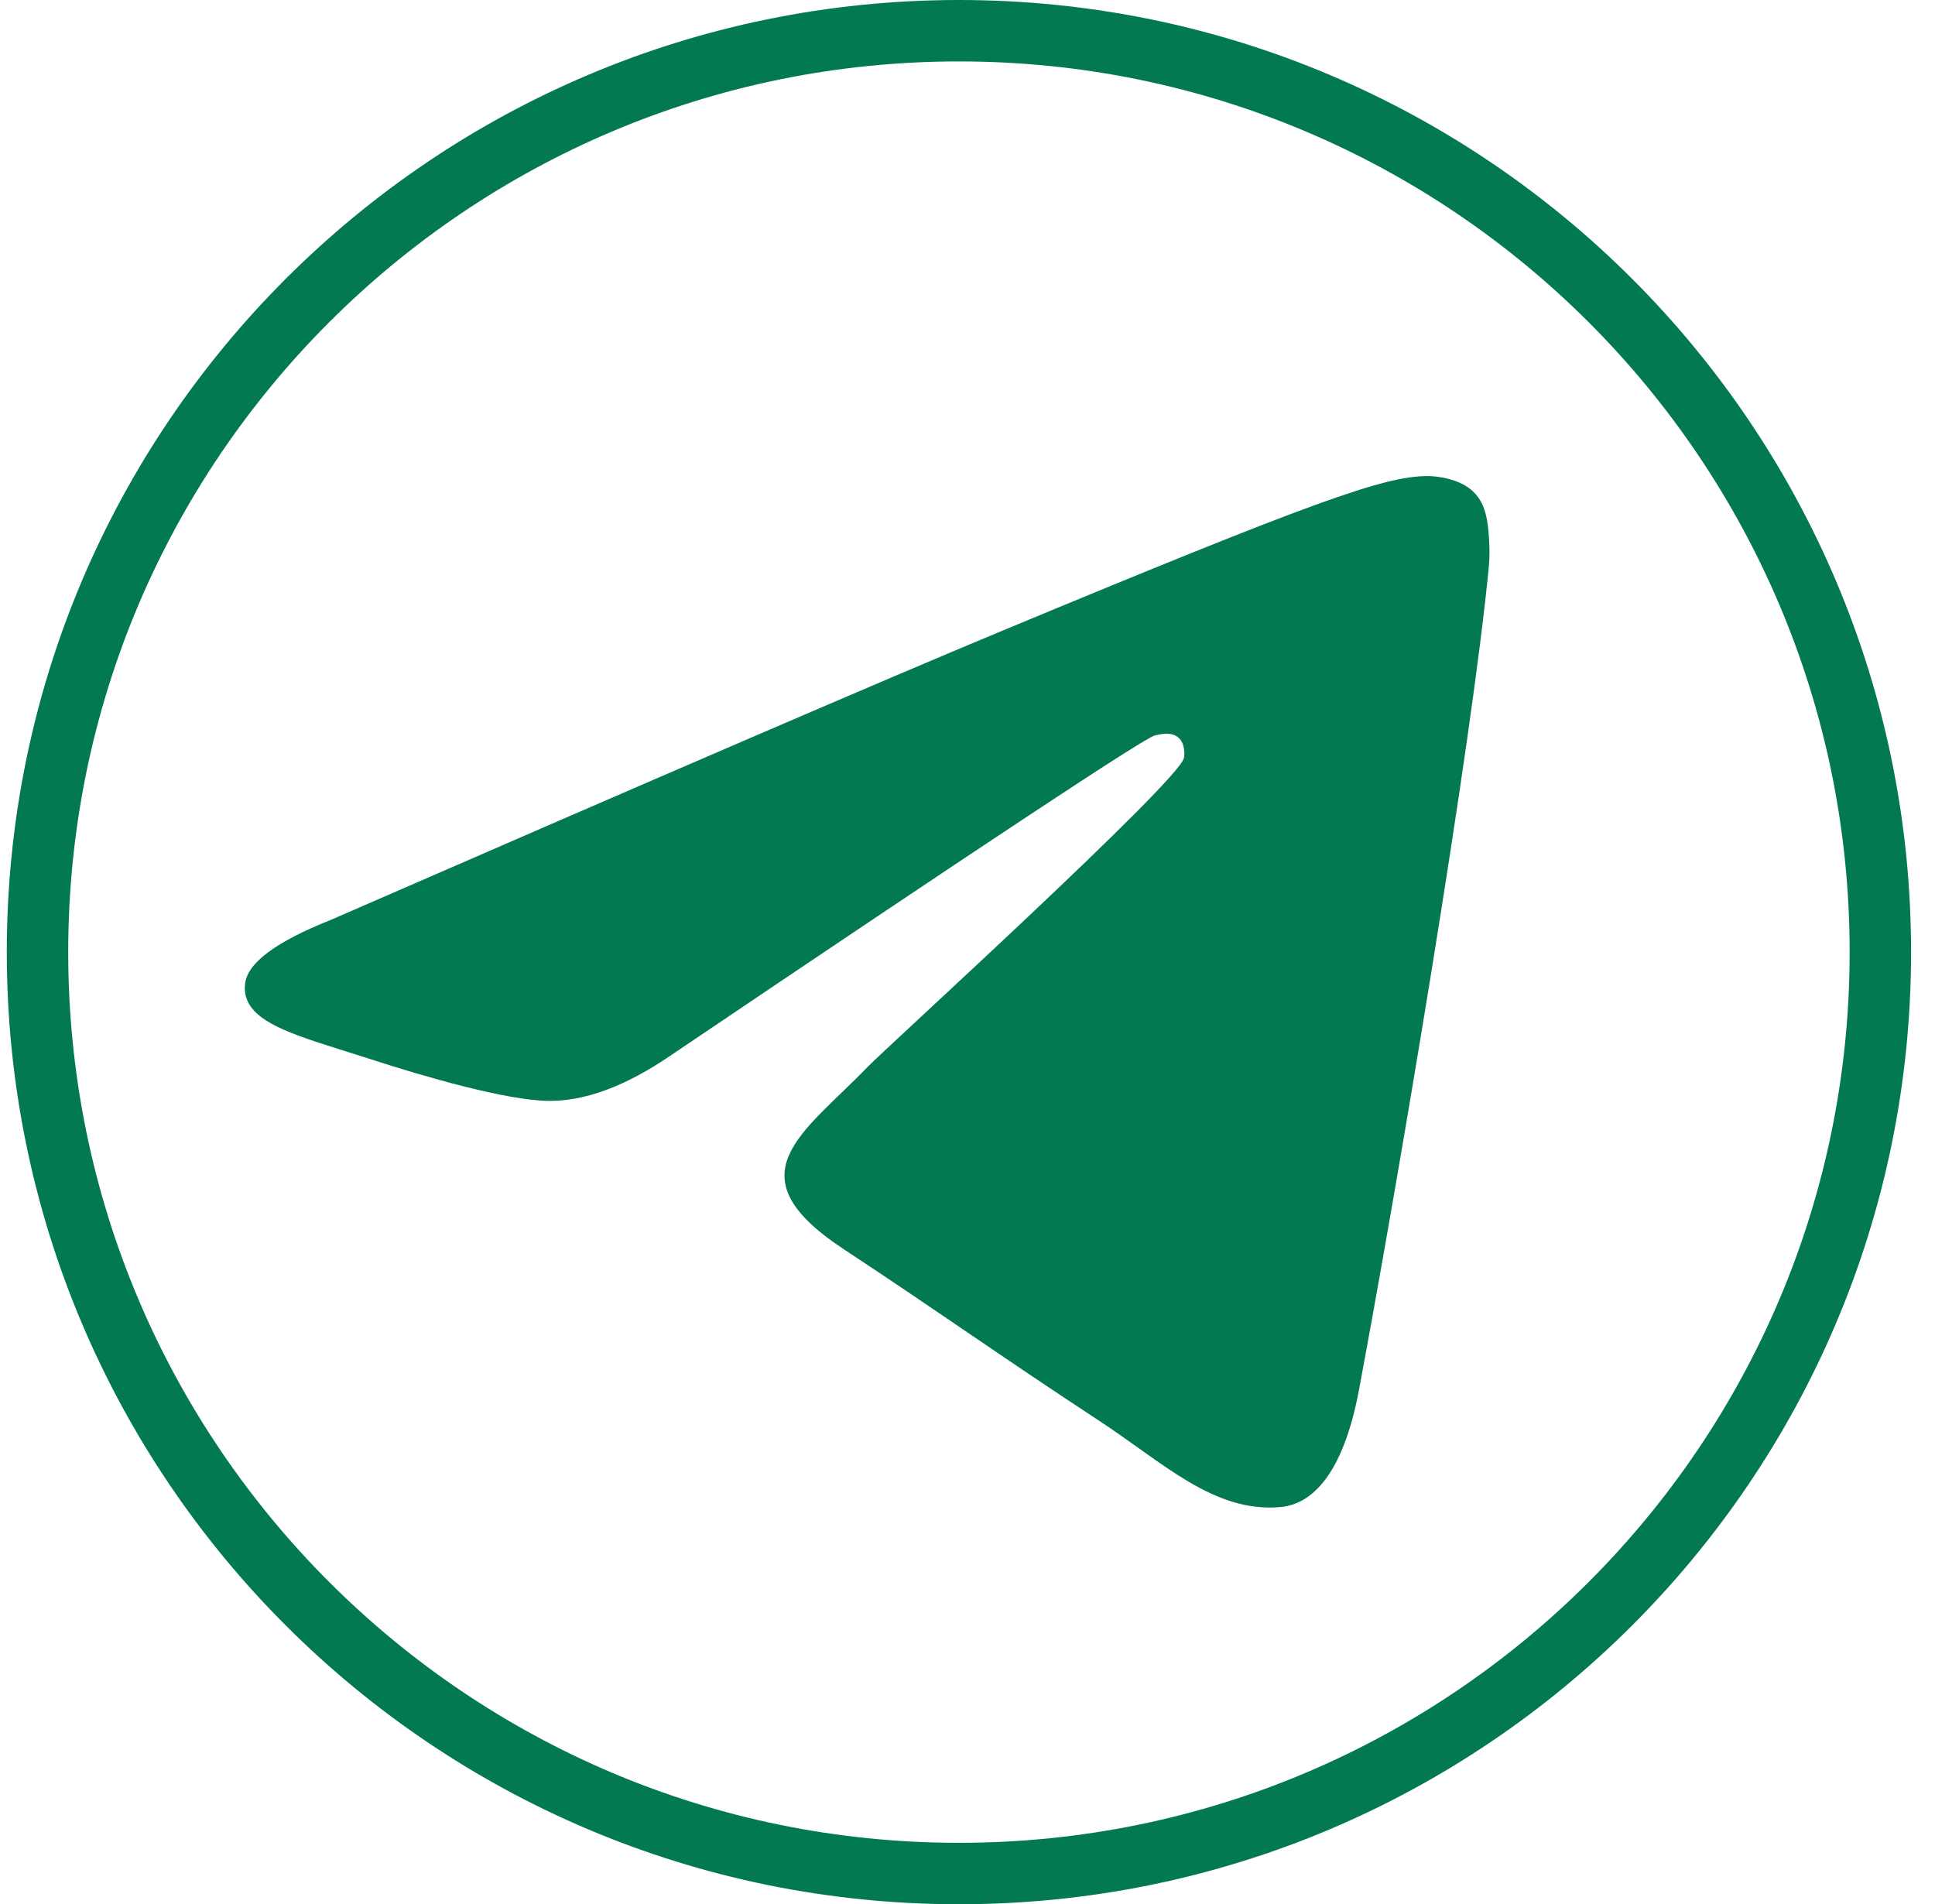<svg width="63" height="62" viewBox="0 0 63 62" fill="none" xmlns="http://www.w3.org/2000/svg">
<path fill-rule="evenodd" clip-rule="evenodd" d="M10.756 29.957C21.634 25.218 28.888 22.093 32.518 20.584C42.879 16.274 45.034 15.525 46.437 15.5C46.747 15.495 47.436 15.571 47.883 15.934C48.26 16.24 48.364 16.654 48.416 16.945C48.465 17.235 48.526 17.897 48.477 18.414C47.914 24.314 45.486 38.633 44.248 45.241C43.727 48.037 42.696 48.975 41.699 49.067C39.531 49.266 37.886 47.635 35.788 46.259C32.505 44.106 30.647 42.766 27.459 40.665C23.776 38.237 26.165 36.903 28.263 34.722C28.813 34.152 38.361 25.467 38.547 24.679C38.568 24.581 38.591 24.214 38.371 24.02C38.154 23.826 37.831 23.892 37.599 23.945C37.271 24.02 32.024 27.488 21.861 34.348C20.371 35.371 19.022 35.869 17.813 35.843C16.48 35.814 13.918 35.09 12.014 34.47C9.676 33.711 7.818 33.309 7.981 32.019C8.064 31.347 8.991 30.66 10.756 29.957Z" fill="#037953"/>
<path d="M61.221 31C61.221 47.569 47.789 61 31.221 61C14.654 61 1.221 47.569 1.221 31C1.221 14.431 14.654 1 31.221 1C47.789 1 61.221 14.431 61.221 31Z" stroke="#037953" stroke-width="2"/>
</svg>
